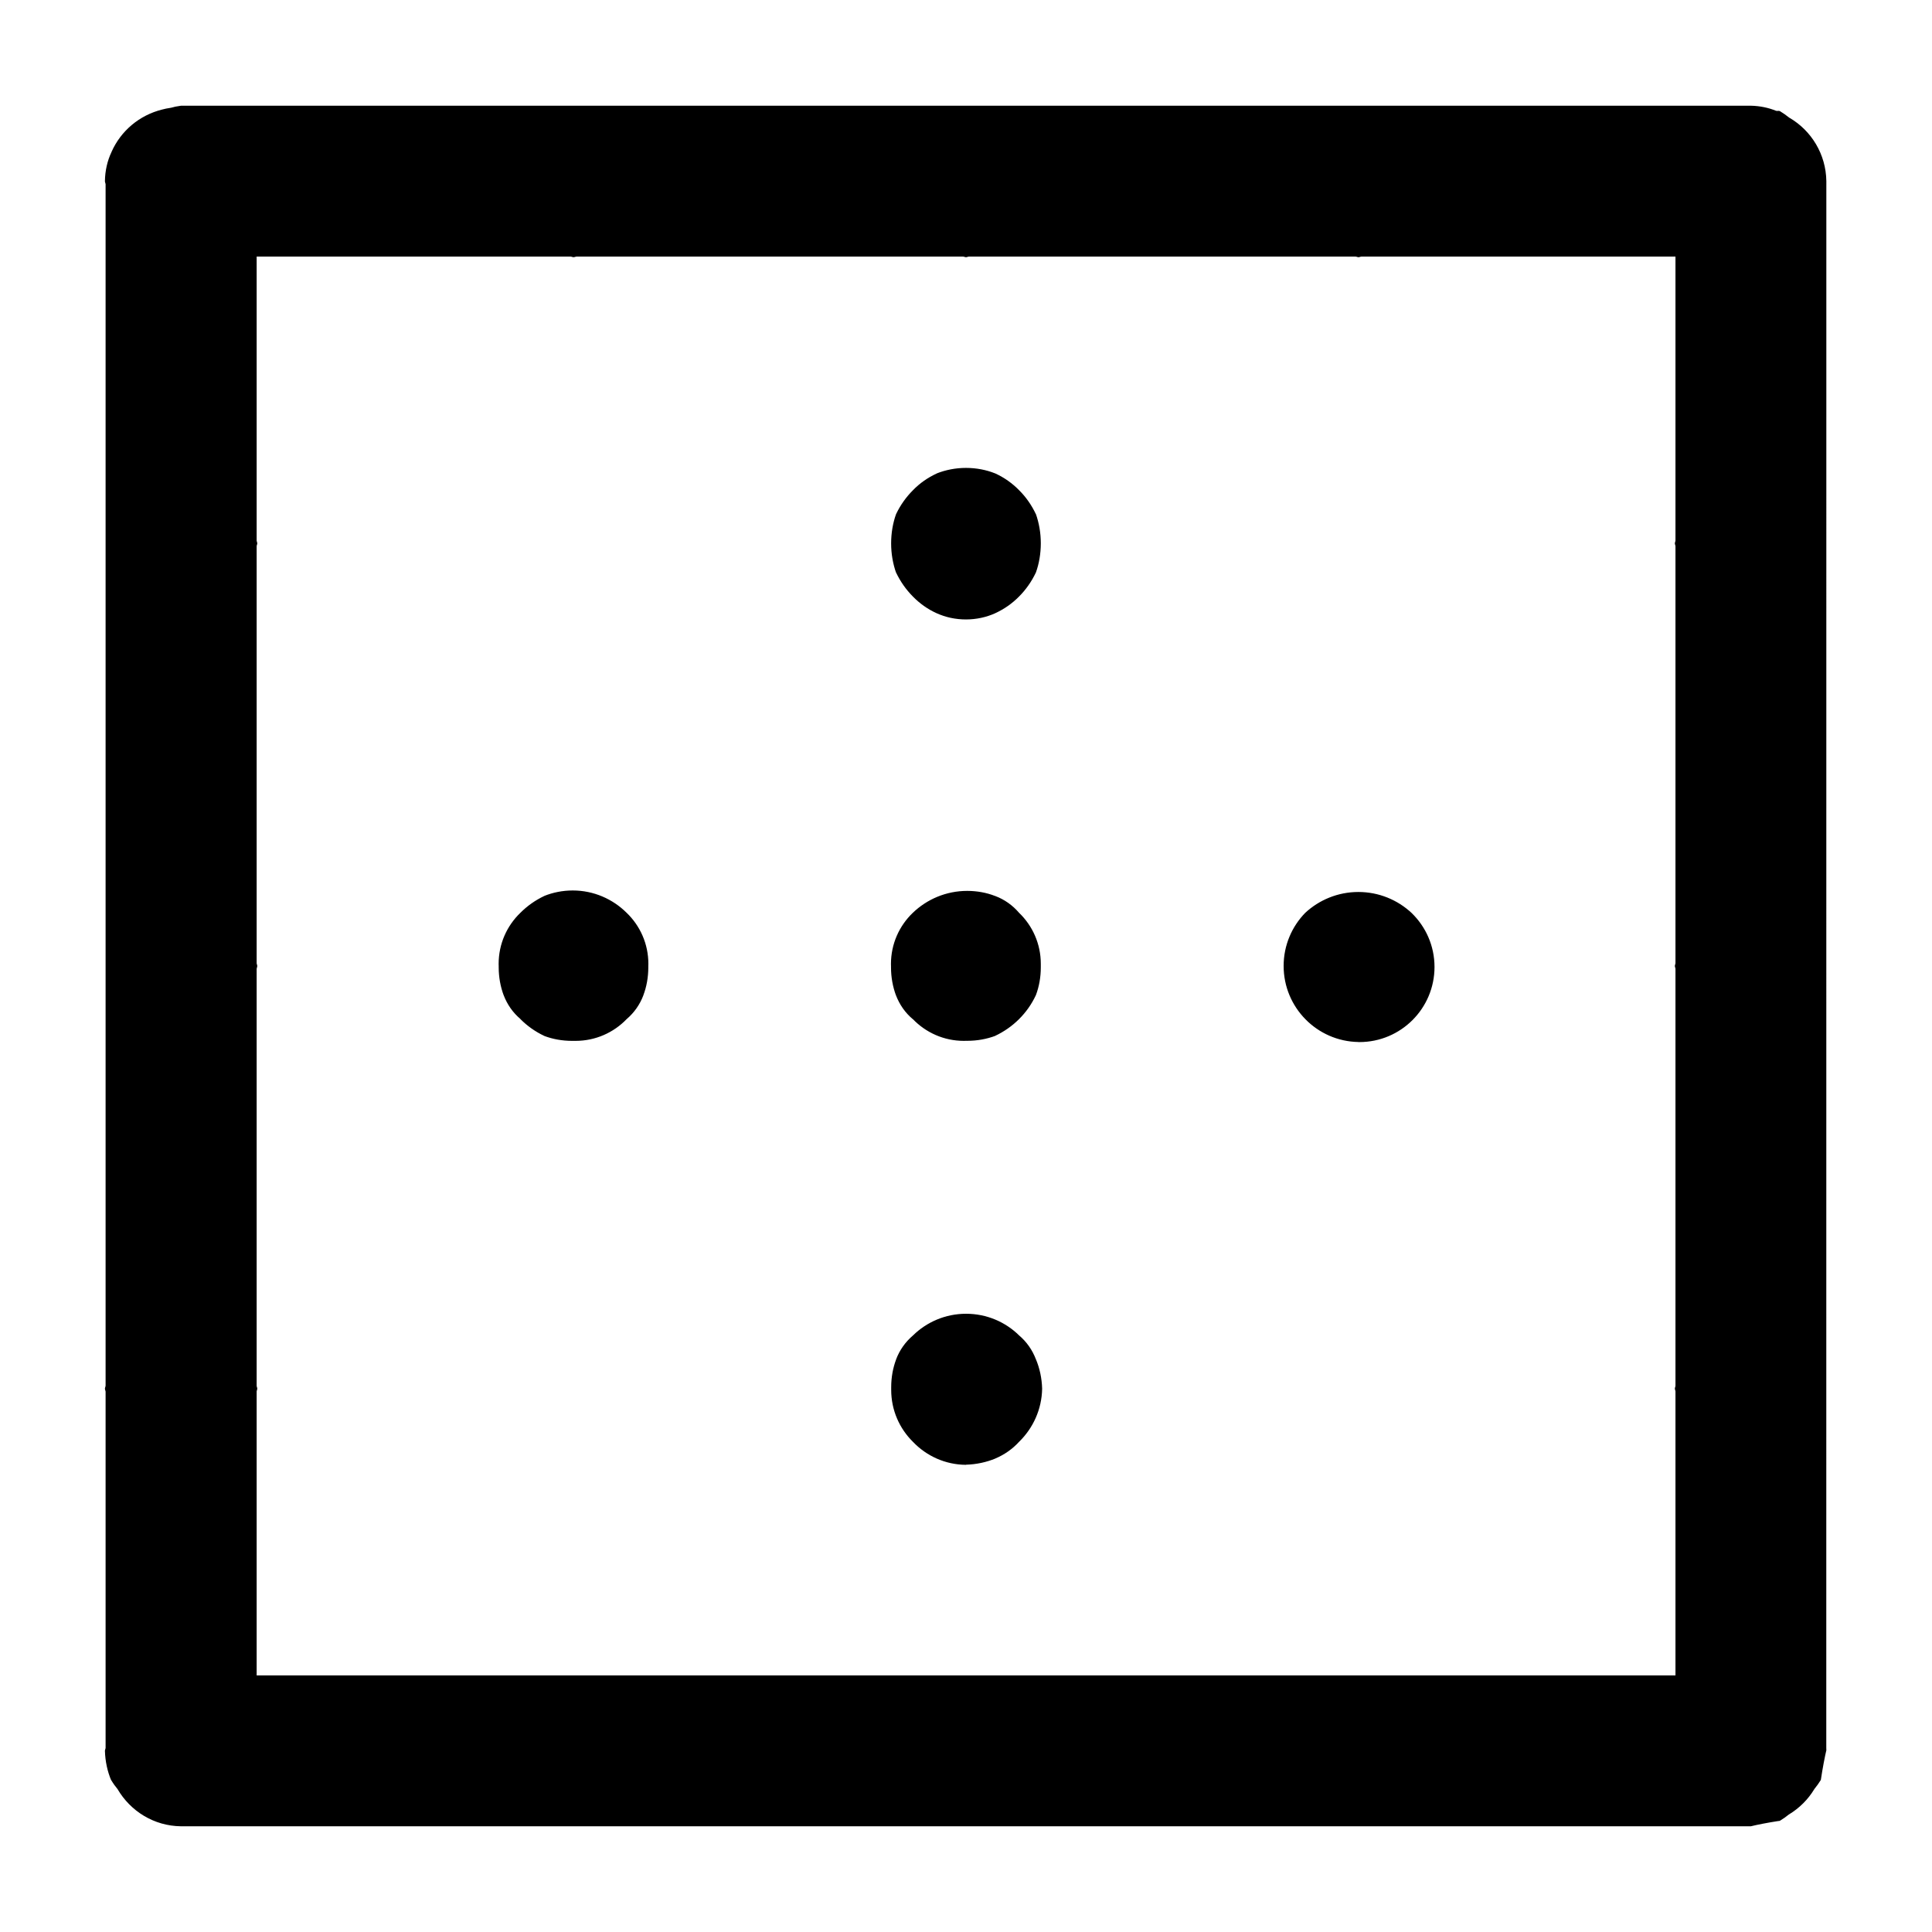 <?xml version="1.0" encoding="utf-8"?>
<!-- Uploaded to: SVG Repo, www.svgrepo.com, Generator: SVG Repo Mixer Tools -->
<svg fill="#000000" width="800px" height="800px" viewBox="0 0 32 32" version="1.1" xmlns="http://www.w3.org/2000/svg">
<title>border-outer</title>
<path d="M30.25 3c-0.006-0.447-0.249-0.837-0.609-1.048l-0.006-0.003c-0.045-0.037-0.096-0.073-0.149-0.105l-0.006-0.004c-0.020-0.008-0.042 0.001-0.063-0.005-0.123-0.050-0.266-0.081-0.416-0.084l-0.002-0h-26c-0.064 0.008-0.121 0.020-0.176 0.036l0.008-0.002c-0.056 0.008-0.105 0.018-0.152 0.031l0.008-0.002c-0.38 0.094-0.685 0.355-0.838 0.698l-0.003 0.008c-0.067 0.141-0.106 0.306-0.108 0.481v0.001c0 0.017 0.010 0.034 0.011 0.051v19.898c-0.001 0.017-0.011 0.033-0.011 0.050s0.010 0.033 0.011 0.050v5.899c-0.001 0.017-0.011 0.033-0.011 0.050 0.005 0.174 0.041 0.339 0.104 0.489l-0.003-0.009c0.035 0.059 0.071 0.109 0.111 0.157l-0.002-0.002c0.215 0.366 0.604 0.609 1.050 0.614h26.001c0.114-0.028 0.277-0.059 0.441-0.085l0.039-0.005c0.057-0.035 0.106-0.069 0.152-0.107l-0.002 0.002c0.175-0.106 0.318-0.249 0.421-0.419l0.003-0.005c0.036-0.044 0.071-0.093 0.103-0.144l0.003-0.006c0.031-0.204 0.062-0.367 0.099-0.527l-0.009 0.047zM9.453 4.25c0.016 0.001 0.031 0.010 0.047 0.010s0.031-0.009 0.046-0.010h6.407c0.016 0.001 0.031 0.010 0.047 0.010s0.031-0.009 0.047-0.010h6.407c0.016 0.001 0.031 0.010 0.047 0.010s0.031-0.009 0.047-0.010h5.203v4.703c-0.001 0.016-0.010 0.031-0.010 0.047s0.009 0.031 0.010 0.047v6.906c-0.001 0.016-0.010 0.031-0.010 0.047s0.009 0.031 0.010 0.047v6.906c-0.001 0.016-0.010 0.031-0.010 0.047s0.009 0.030 0.010 0.047v4.703h-23.5v-4.703c0.001-0.016 0.010-0.030 0.010-0.047s-0.009-0.030-0.010-0.046v-6.907c0.001-0.015 0.010-0.031 0.010-0.047s-0.009-0.031-0.010-0.047v-6.907c0.001-0.016 0.010-0.030 0.010-0.046s-0.009-0.031-0.010-0.047v-4.703zM8.62 16.88c0.113 0.113 0.245 0.207 0.391 0.276l0.008 0.004c0.136 0.051 0.292 0.080 0.456 0.080 0.009 0 0.017-0 0.026-0l-0.001 0c0.010 0 0.022 0 0.033 0 0.332 0 0.632-0.138 0.846-0.36l0-0c0.124-0.106 0.219-0.24 0.277-0.394l0.002-0.007c0.051-0.136 0.080-0.292 0.080-0.456 0-0.008-0-0.017-0-0.025l0 0.001c0-0.010 0.001-0.022 0.001-0.035 0-0.332-0.138-0.632-0.36-0.845l-0-0c-0.229-0.228-0.545-0.37-0.893-0.37-0.168 0-0.329 0.033-0.475 0.092l0.008-0.003c-0.154 0.073-0.286 0.167-0.399 0.28l0-0c-0.223 0.214-0.361 0.514-0.361 0.847 0 0.012 0 0.023 0.001 0.035l-0-0.002c-0 0.007-0 0.016-0 0.024 0 0.163 0.029 0.32 0.083 0.465l-0.003-0.009c0.060 0.16 0.156 0.295 0.279 0.399l0.001 0.001zM15.12 9.88c0.112 0.115 0.244 0.209 0.391 0.276l0.008 0.003c0.141 0.064 0.306 0.101 0.48 0.101s0.339-0.037 0.488-0.104l-0.008 0.003c0.156-0.071 0.288-0.165 0.4-0.279l0-0c0.113-0.113 0.206-0.246 0.276-0.392l0.004-0.009c0.051-0.143 0.080-0.308 0.080-0.48s-0.029-0.337-0.083-0.49l0.003 0.010c-0.073-0.154-0.166-0.287-0.279-0.399v0c-0.112-0.115-0.245-0.209-0.392-0.277l-0.008-0.003c-0.142-0.057-0.307-0.090-0.48-0.090s-0.338 0.033-0.489 0.093l0.009-0.003c-0.155 0.071-0.288 0.165-0.399 0.28l-0 0c-0.113 0.113-0.207 0.245-0.277 0.391l-0.004 0.009c-0.051 0.143-0.080 0.308-0.080 0.48s0.029 0.337 0.083 0.49l-0.003-0.010c0.074 0.155 0.168 0.287 0.28 0.4l-0-0zM15.12 16.88c0.214 0.222 0.513 0.36 0.845 0.36 0.012 0 0.024-0 0.036-0.001l-0.002 0c0.007 0 0.016 0 0.024 0 0.163 0 0.32-0.029 0.465-0.083l-0.009 0.003c0.301-0.141 0.538-0.378 0.676-0.671l0.004-0.009c0.051-0.136 0.080-0.292 0.080-0.456 0-0.008-0-0.017-0-0.025l0 0.001c0-0.010 0-0.022 0-0.035 0-0.332-0.138-0.632-0.36-0.845l-0-0c-0.106-0.124-0.24-0.22-0.394-0.278l-0.007-0.002c-0.136-0.053-0.293-0.083-0.458-0.083-0.35 0-0.668 0.139-0.902 0.364l0-0c-0.223 0.214-0.361 0.514-0.361 0.847 0 0.012 0 0.023 0.001 0.035l-0-0.002c-0 0.007-0 0.016-0 0.024 0 0.163 0.029 0.32 0.083 0.465l-0.003-0.009c0.060 0.16 0.156 0.295 0.279 0.399l0.001 0.001zM16 24.26c0.174-0.005 0.338-0.041 0.489-0.103l-0.009 0.003c0.158-0.066 0.291-0.161 0.4-0.28l0.001-0.001c0.229-0.224 0.374-0.534 0.38-0.878l0-0.001c-0.005-0.174-0.041-0.339-0.104-0.489l0.003 0.009c-0.060-0.16-0.156-0.295-0.278-0.399l-0.001-0.001c-0.226-0.223-0.537-0.36-0.88-0.36s-0.654 0.138-0.88 0.36l0-0c-0.124 0.106-0.22 0.24-0.278 0.394l-0.002 0.007c-0.051 0.136-0.080 0.292-0.080 0.456 0 0.009 0 0.017 0 0.026l-0-0.001c-0 0.006-0 0.012-0 0.019 0 0.337 0.138 0.641 0.36 0.86l0 0c0.222 0.233 0.534 0.379 0.879 0.381h0zM22.5 17.26c0.005 0 0.010 0 0.016 0 0.687 0 1.244-0.557 1.244-1.244 0-0.352-0.146-0.669-0.381-0.896l-0-0c-0.23-0.214-0.54-0.346-0.88-0.346s-0.65 0.132-0.881 0.346l0.001-0.001c-0.221 0.227-0.358 0.537-0.358 0.88 0 0.688 0.552 1.248 1.238 1.26h0.001z"></path>
</svg>